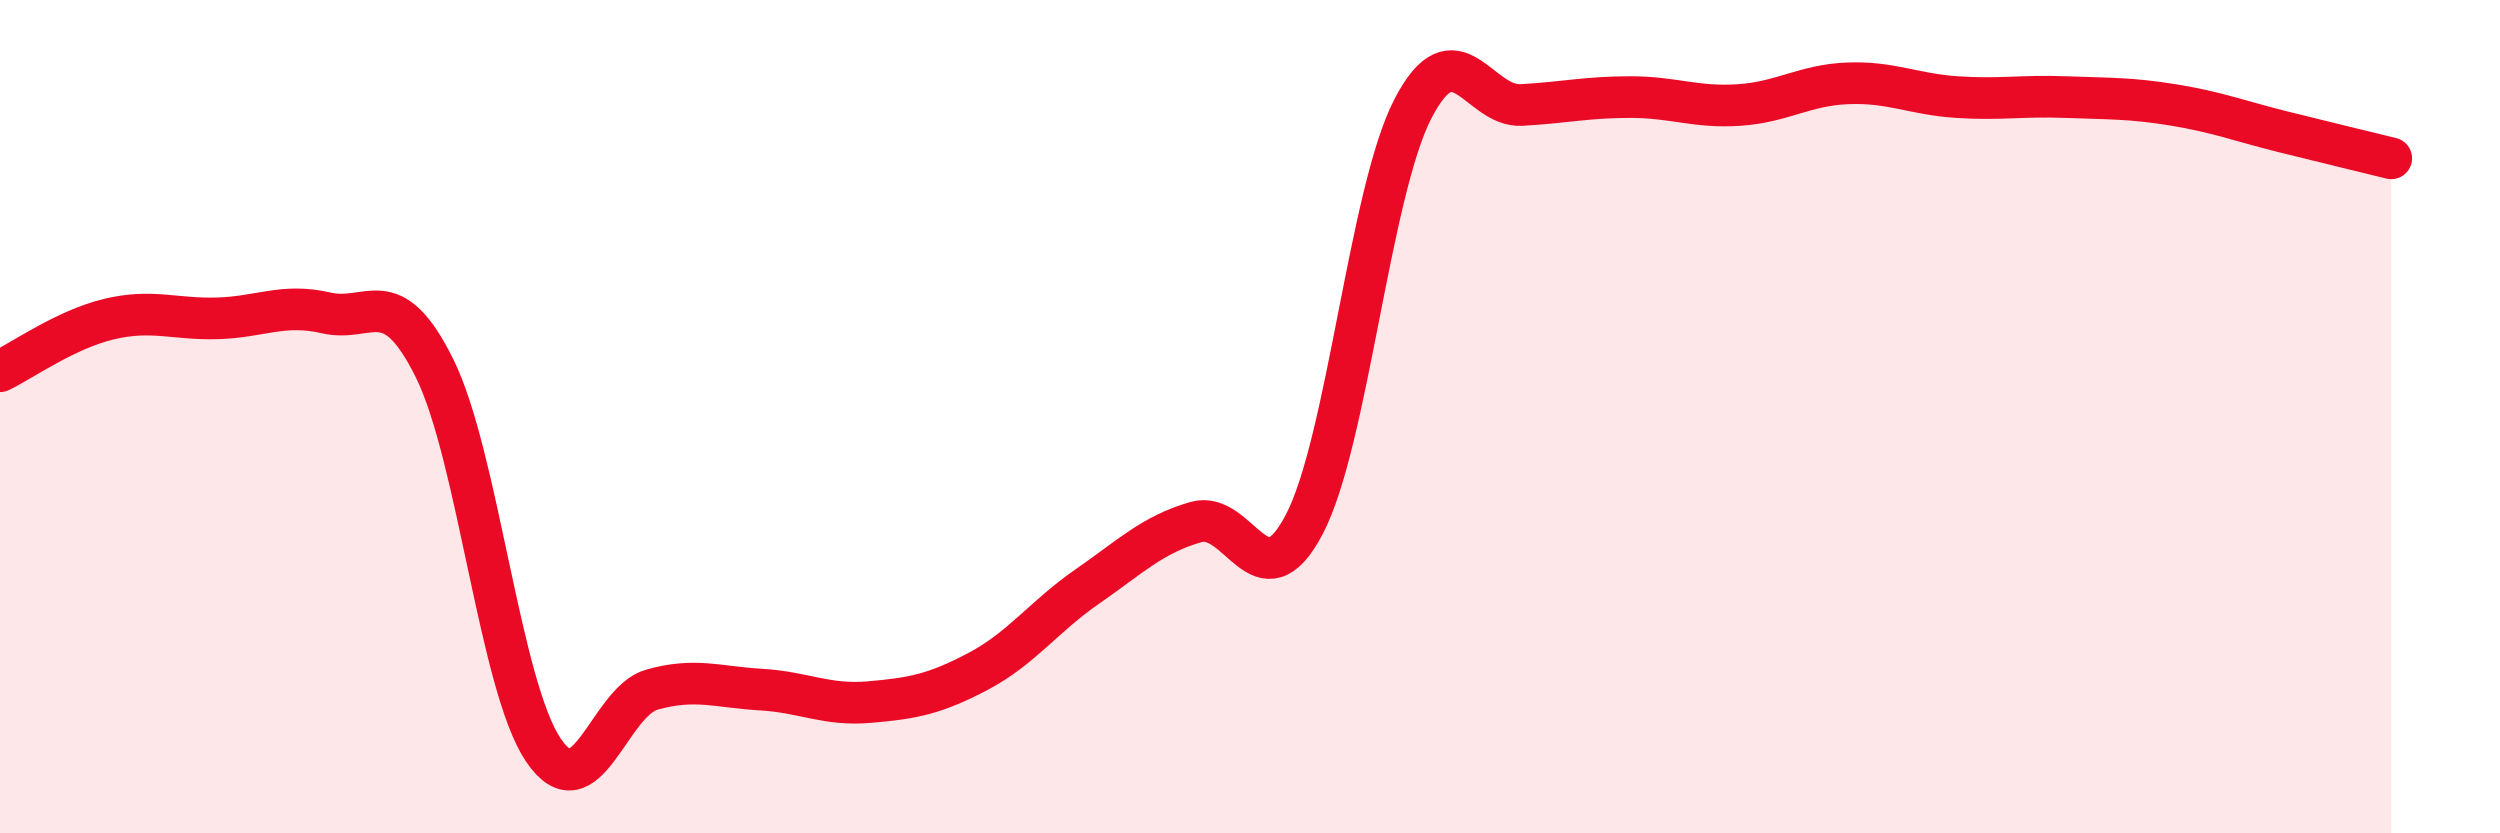
    <svg width="60" height="20" viewBox="0 0 60 20" xmlns="http://www.w3.org/2000/svg">
      <path
        d="M 0,8.91 C 0.52,8.66 1.57,7.91 2.61,7.66 C 3.65,7.41 4.18,7.67 5.22,7.64 C 6.26,7.61 6.79,7.27 7.83,7.51 C 8.87,7.75 9.39,6.74 10.43,8.84 C 11.47,10.94 12,16.46 13.04,18 C 14.08,19.54 14.61,16.84 15.65,16.55 C 16.69,16.26 17.22,16.49 18.26,16.55 C 19.3,16.61 19.83,16.94 20.87,16.85 C 21.91,16.76 22.44,16.66 23.48,16.11 C 24.52,15.56 25.05,14.8 26.09,14.08 C 27.13,13.36 27.66,12.83 28.7,12.53 C 29.74,12.23 30.26,14.57 31.3,12.59 C 32.34,10.61 32.87,4.62 33.91,2.61 C 34.95,0.6 35.48,2.58 36.52,2.52 C 37.56,2.46 38.09,2.33 39.13,2.33 C 40.17,2.33 40.7,2.59 41.74,2.52 C 42.78,2.45 43.31,2.04 44.35,2 C 45.39,1.96 45.92,2.26 46.96,2.33 C 48,2.4 48.53,2.29 49.57,2.33 C 50.61,2.37 51.13,2.35 52.17,2.52 C 53.21,2.69 53.74,2.9 54.78,3.16 C 55.82,3.42 56.87,3.67 57.39,3.8L57.39 20L0 20Z"
        fill="#EB0A25"
        opacity="0.1"
        stroke-linecap="round"
        stroke-linejoin="round"
      />
      <path
        d="M 0,8.91 C 0.52,8.66 1.57,7.91 2.61,7.66 C 3.65,7.41 4.18,7.67 5.22,7.64 C 6.26,7.61 6.79,7.27 7.83,7.51 C 8.87,7.75 9.39,6.74 10.43,8.84 C 11.47,10.94 12,16.46 13.04,18 C 14.08,19.54 14.61,16.84 15.65,16.55 C 16.69,16.26 17.22,16.49 18.26,16.55 C 19.3,16.61 19.83,16.94 20.87,16.85 C 21.91,16.76 22.44,16.66 23.48,16.11 C 24.52,15.56 25.05,14.8 26.09,14.08 C 27.13,13.36 27.66,12.83 28.7,12.53 C 29.74,12.23 30.26,14.57 31.3,12.59 C 32.34,10.61 32.87,4.62 33.91,2.61 C 34.95,0.6 35.48,2.58 36.52,2.52 C 37.56,2.46 38.09,2.33 39.13,2.33 C 40.17,2.33 40.7,2.59 41.74,2.52 C 42.78,2.45 43.31,2.04 44.35,2 C 45.39,1.96 45.92,2.26 46.96,2.33 C 48,2.4 48.53,2.29 49.57,2.33 C 50.61,2.37 51.13,2.35 52.17,2.52 C 53.21,2.69 53.74,2.9 54.78,3.16 C 55.82,3.42 56.87,3.67 57.39,3.8"
        stroke="#EB0A25"
        stroke-width="1"
        fill="none"
        stroke-linecap="round"
        stroke-linejoin="round"
      />
    </svg>
  